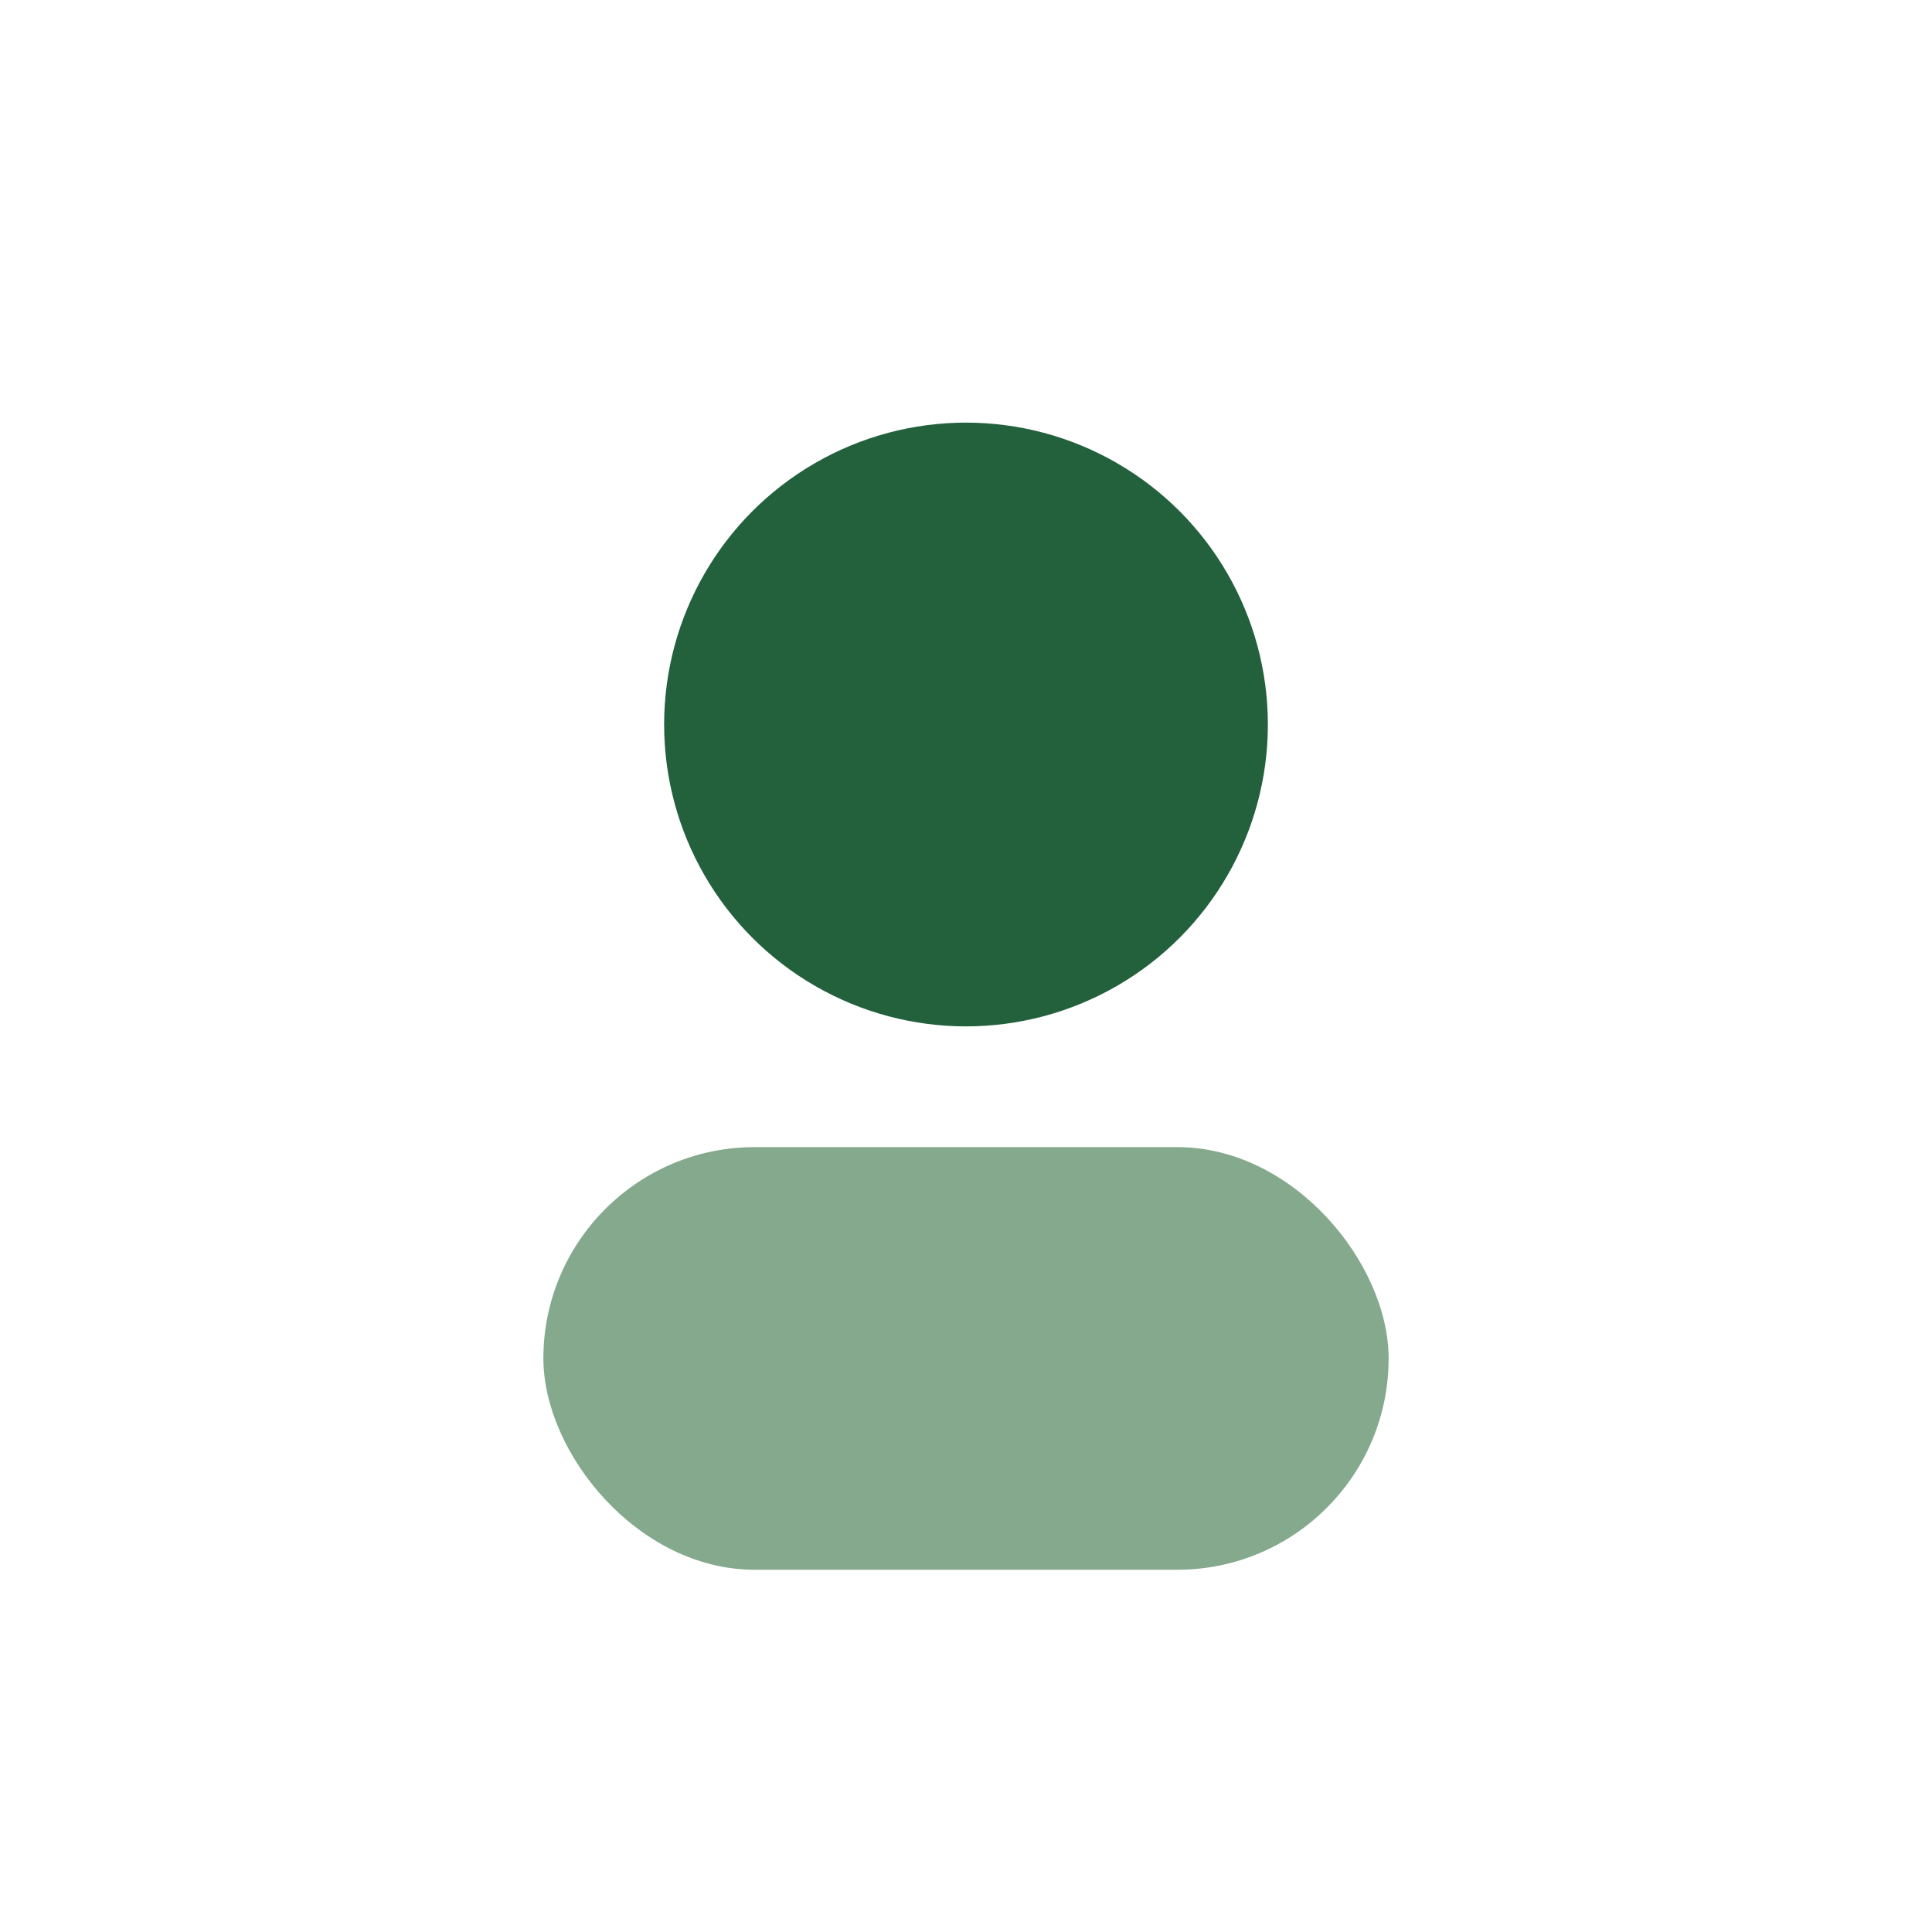 <?xml version="1.0" encoding="UTF-8"?>
<svg xmlns="http://www.w3.org/2000/svg" width="32" height="32" viewBox="0 0 32 32"><circle cx="16" cy="12" r="5" fill="#23613D"/><rect x="9" y="19" width="14" height="7" rx="3.5" fill="#84A98C"/></svg>